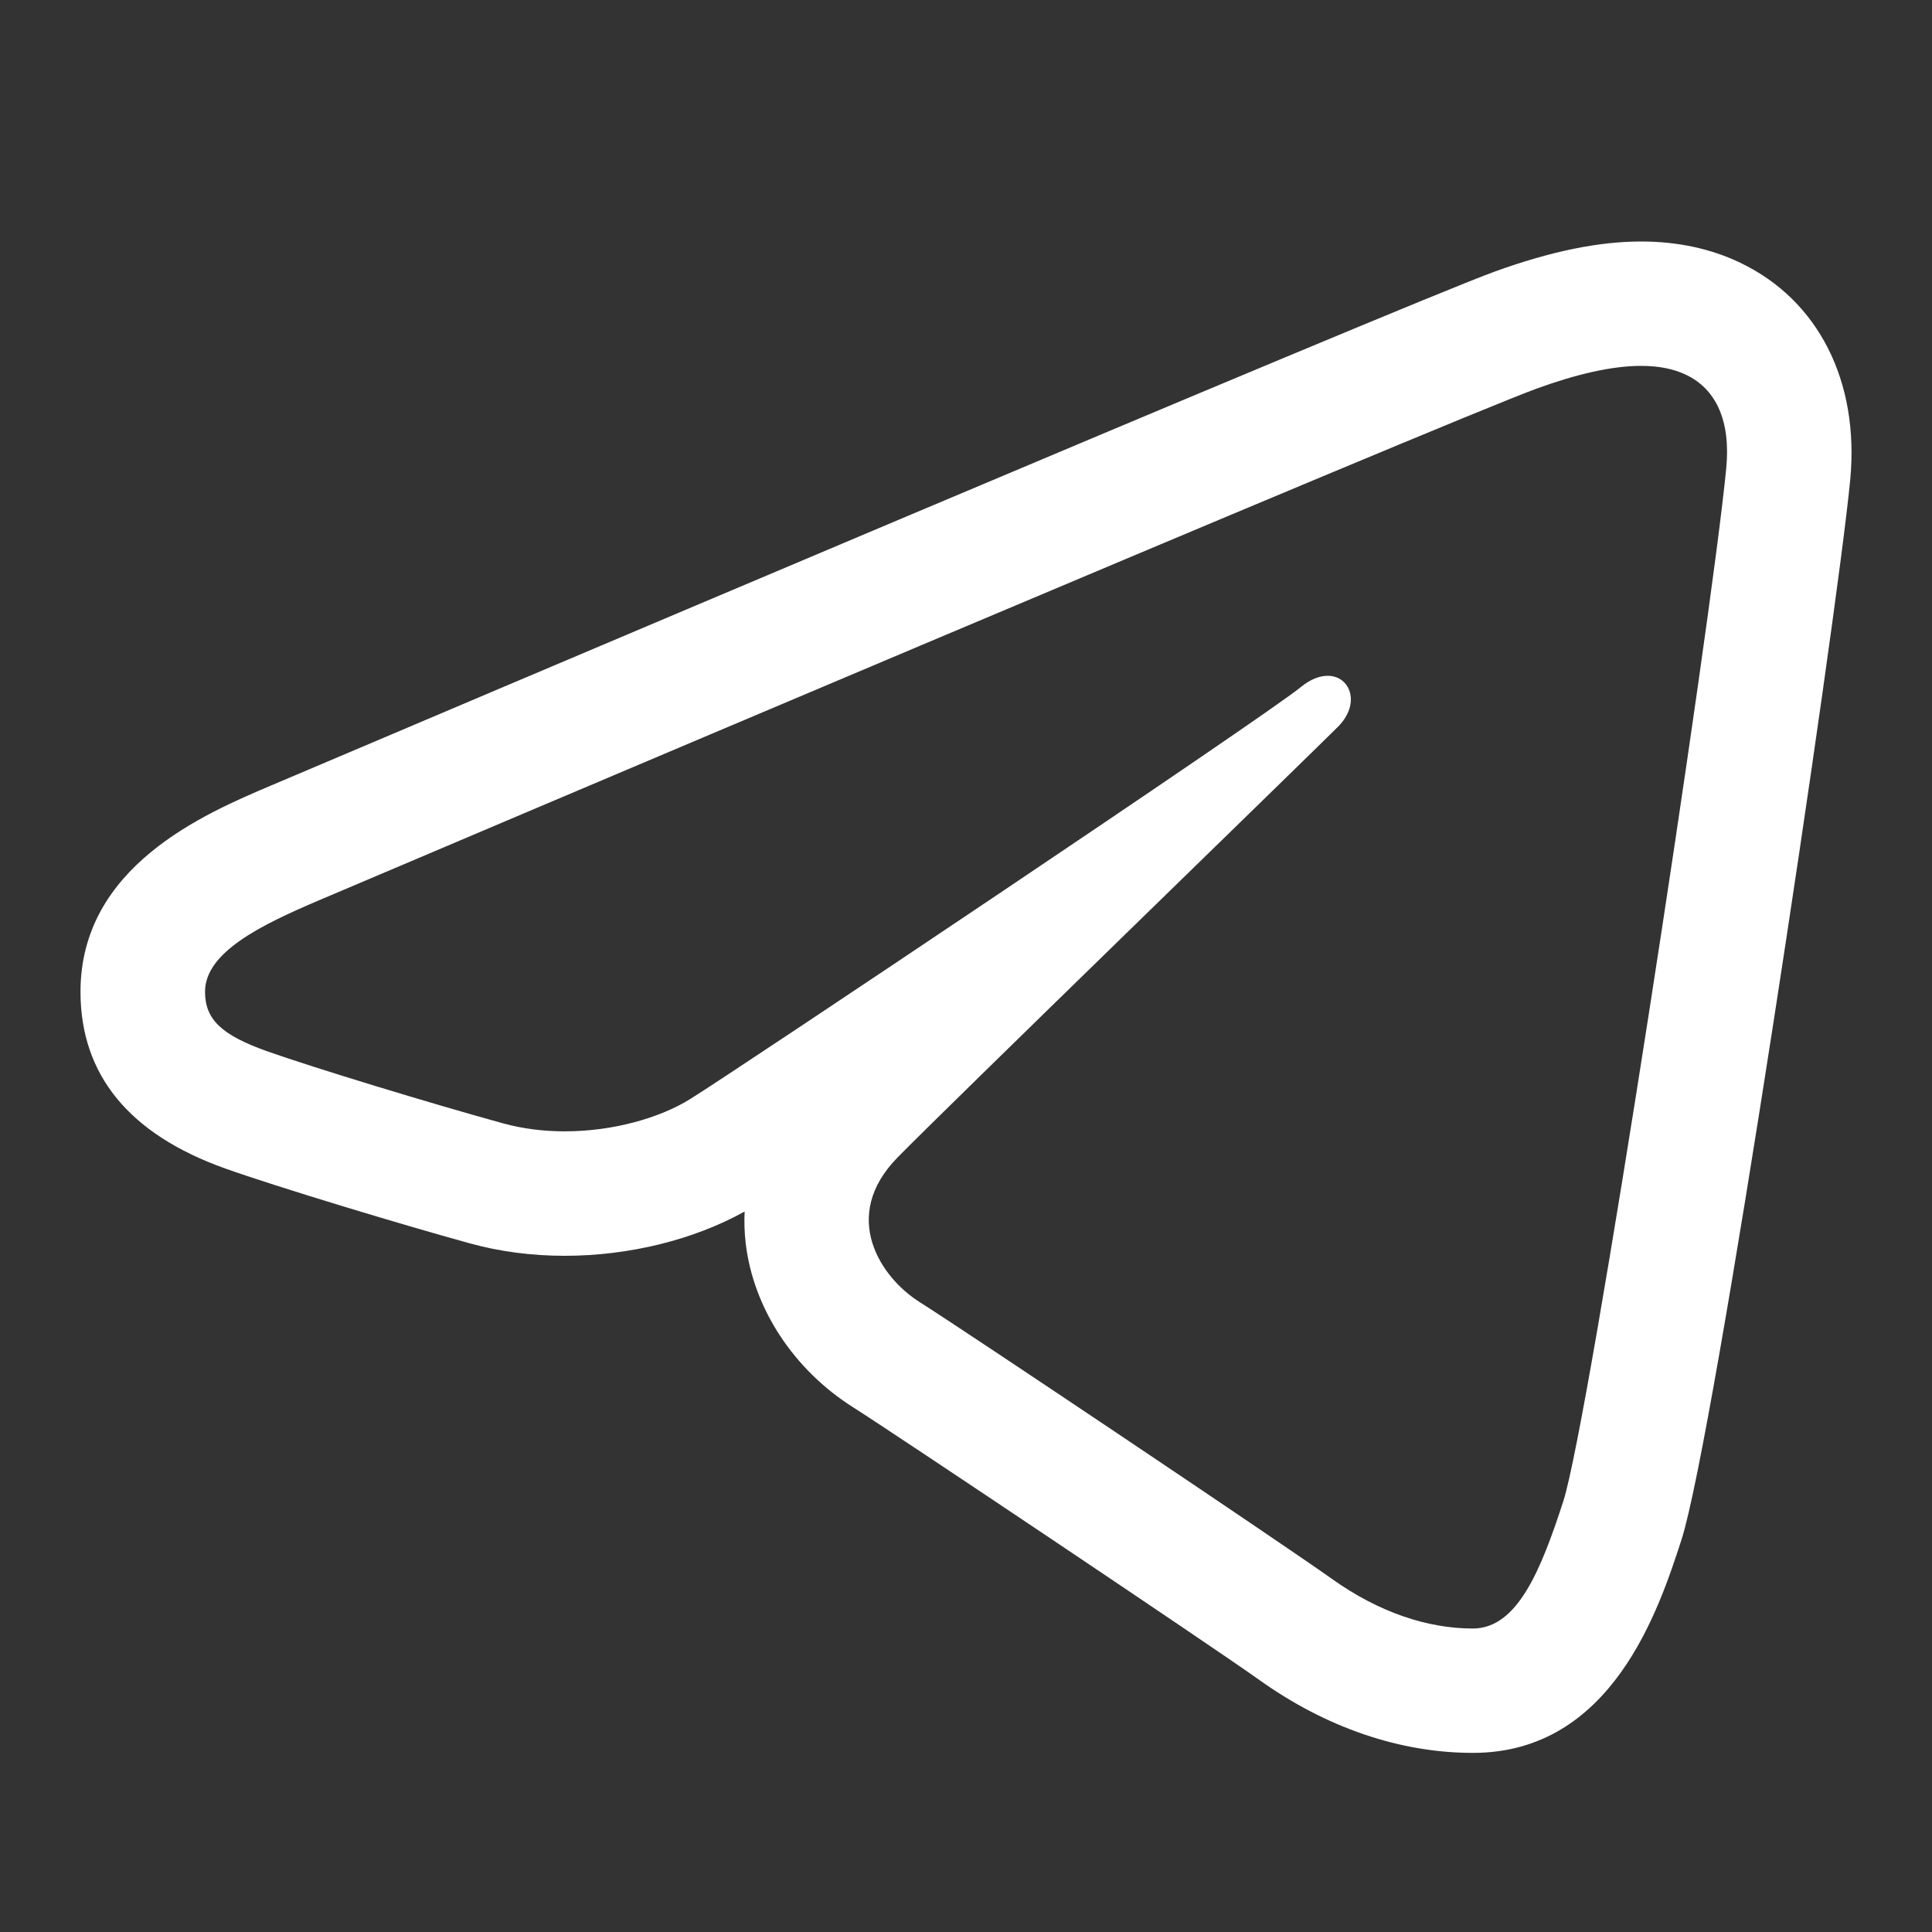 <?xml version="1.0" encoding="UTF-8"?> <svg xmlns="http://www.w3.org/2000/svg" width="24" height="24" viewBox="0 0 24 24" fill="none"><rect x="0" y="0" width="24" height="24" fill="#333333" stroke="none"/> <path d="M20.387 3C19.858 3 19.264 3.122 18.57 3.373C17.491 3.761 4.805 9.148 3.362 9.76C2.536 10.111 1 10.764 1 12.32C1 13.351 1.604 14.089 2.794 14.514C3.434 14.742 4.953 15.202 5.835 15.445C6.209 15.548 6.606 15.6 7.015 15.6C7.815 15.6 8.619 15.401 9.25 15.05C9.244 15.179 9.248 15.311 9.263 15.442C9.358 16.253 9.859 17.016 10.601 17.484C11.086 17.79 15.049 20.445 15.641 20.867C16.472 21.461 17.391 21.775 18.297 21.775C20.027 21.775 20.608 19.988 20.887 19.13C21.293 17.884 22.812 7.749 22.984 5.962C23.1 4.738 22.59 3.729 21.618 3.264C21.254 3.089 20.838 3 20.387 3ZM20.387 4.545C20.599 4.545 20.789 4.58 20.949 4.658C21.315 4.834 21.501 5.225 21.444 5.816C21.257 7.765 19.742 17.66 19.419 18.652C19.143 19.5 18.851 20.23 18.297 20.23C17.742 20.23 17.136 20.036 16.538 19.608C15.941 19.182 11.975 16.522 11.424 16.175C10.941 15.871 10.43 15.112 11.15 14.378C11.742 13.774 16.238 9.411 16.622 9.027C16.907 8.74 16.774 8.395 16.493 8.395C16.397 8.395 16.281 8.435 16.161 8.534C15.691 8.918 9.142 13.3 8.575 13.652C8.2 13.886 7.618 14.054 7.015 14.054C6.758 14.054 6.497 14.023 6.247 13.954C5.375 13.714 3.901 13.266 3.315 13.058C2.752 12.857 2.547 12.664 2.547 12.32C2.547 11.83 3.238 11.492 3.967 11.182C4.736 10.855 18.052 5.201 19.093 4.826C19.575 4.651 20.017 4.545 20.387 4.545Z" fill="white"></path> </svg> 